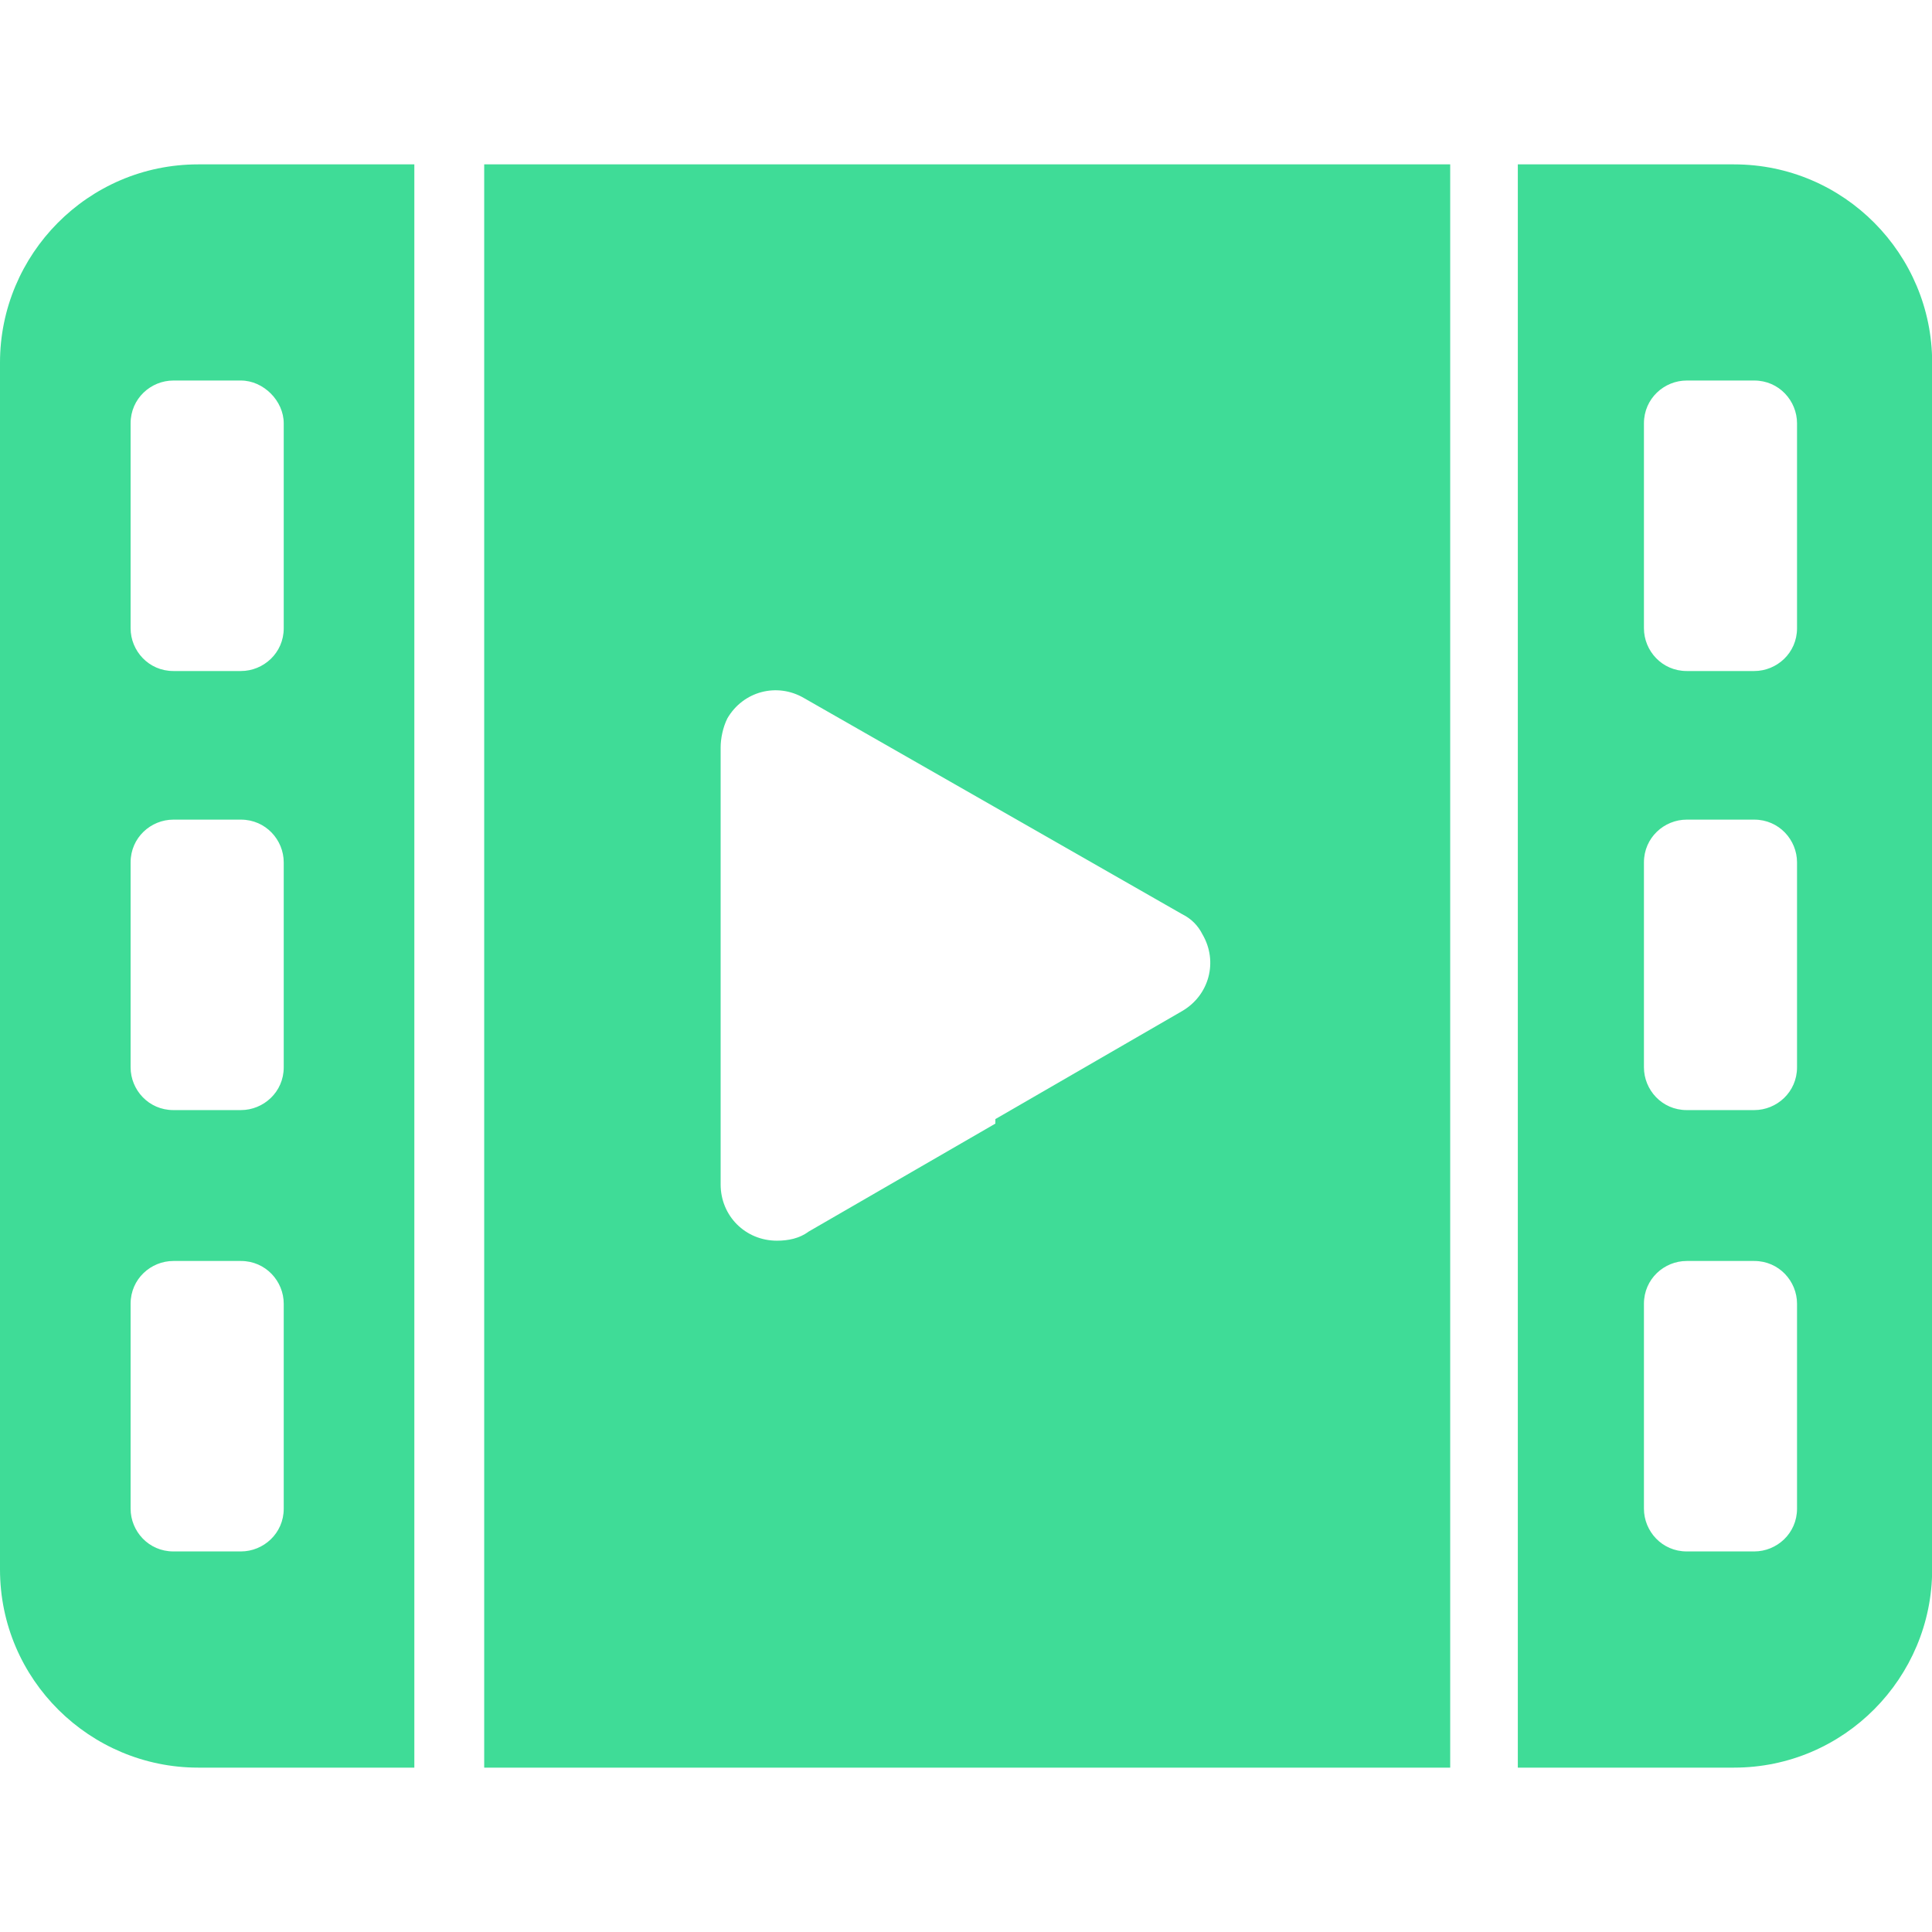 <svg width="50" height="50" viewBox="0 0 50 50" fill="none" xmlns="http://www.w3.org/2000/svg">
<path d="M0 9.382V40.617C0 43.473 2.331 45.746 5.128 45.746H10.723V4.254H5.128C2.273 4.254 0 6.585 0 9.382ZM7.343 39.044C7.343 39.685 6.818 40.151 6.235 40.151H4.487C3.846 40.151 3.38 39.627 3.38 39.044V33.741C3.38 33.1 3.904 32.634 4.487 32.634H6.235C6.876 32.634 7.343 33.158 7.343 33.741V39.044ZM7.343 27.622C7.343 28.263 6.818 28.729 6.235 28.729H4.487C3.846 28.729 3.38 28.205 3.38 27.622V22.319C3.38 21.678 3.904 21.212 4.487 21.212H6.235C6.876 21.212 7.343 21.736 7.343 22.319V27.622ZM7.343 10.956V16.259C7.343 16.9 6.818 17.366 6.235 17.366H4.487C3.846 17.366 3.38 16.841 3.38 16.259V10.956C3.38 10.315 3.904 9.848 4.487 9.848H6.235C6.818 9.848 7.343 10.373 7.343 10.956Z" fill="#3FDC97"/>
<path d="M12.531 45.746H37.531V4.254H12.531V45.746ZM18.65 25V19.347C18.65 19.114 18.708 18.823 18.825 18.59C19.233 17.89 20.107 17.657 20.806 18.065L25.701 20.862L30.596 23.66C30.83 23.776 31.004 23.951 31.121 24.184C31.529 24.883 31.296 25.757 30.596 26.165L25.76 28.962V29.079L20.923 31.876C20.69 32.051 20.398 32.109 20.107 32.109C19.291 32.109 18.65 31.468 18.65 30.652V25Z" fill="#3FDC97"/>
<path d="M44.876 4.254H39.281V45.746H44.876C47.731 45.746 50.004 43.415 50.004 40.617V9.382C50.004 6.585 47.731 4.254 44.876 4.254ZM46.507 39.044C46.507 39.685 45.983 40.151 45.4 40.151H43.652C43.011 40.151 42.545 39.627 42.545 39.044V33.741C42.545 33.1 43.069 32.634 43.652 32.634H45.4C46.041 32.634 46.507 33.158 46.507 33.741V39.044ZM46.507 27.622C46.507 28.263 45.983 28.729 45.4 28.729H43.652C43.011 28.729 42.545 28.205 42.545 27.622V22.319C42.545 21.678 43.069 21.212 43.652 21.212H45.4C46.041 21.212 46.507 21.736 46.507 22.319V27.622ZM46.507 16.259C46.507 16.9 45.983 17.366 45.4 17.366H43.652C43.011 17.366 42.545 16.841 42.545 16.259V10.956C42.545 10.315 43.069 9.848 43.652 9.848H45.4C46.041 9.848 46.507 10.373 46.507 10.956V16.259Z" fill="#3FDC97"/>
</svg>
